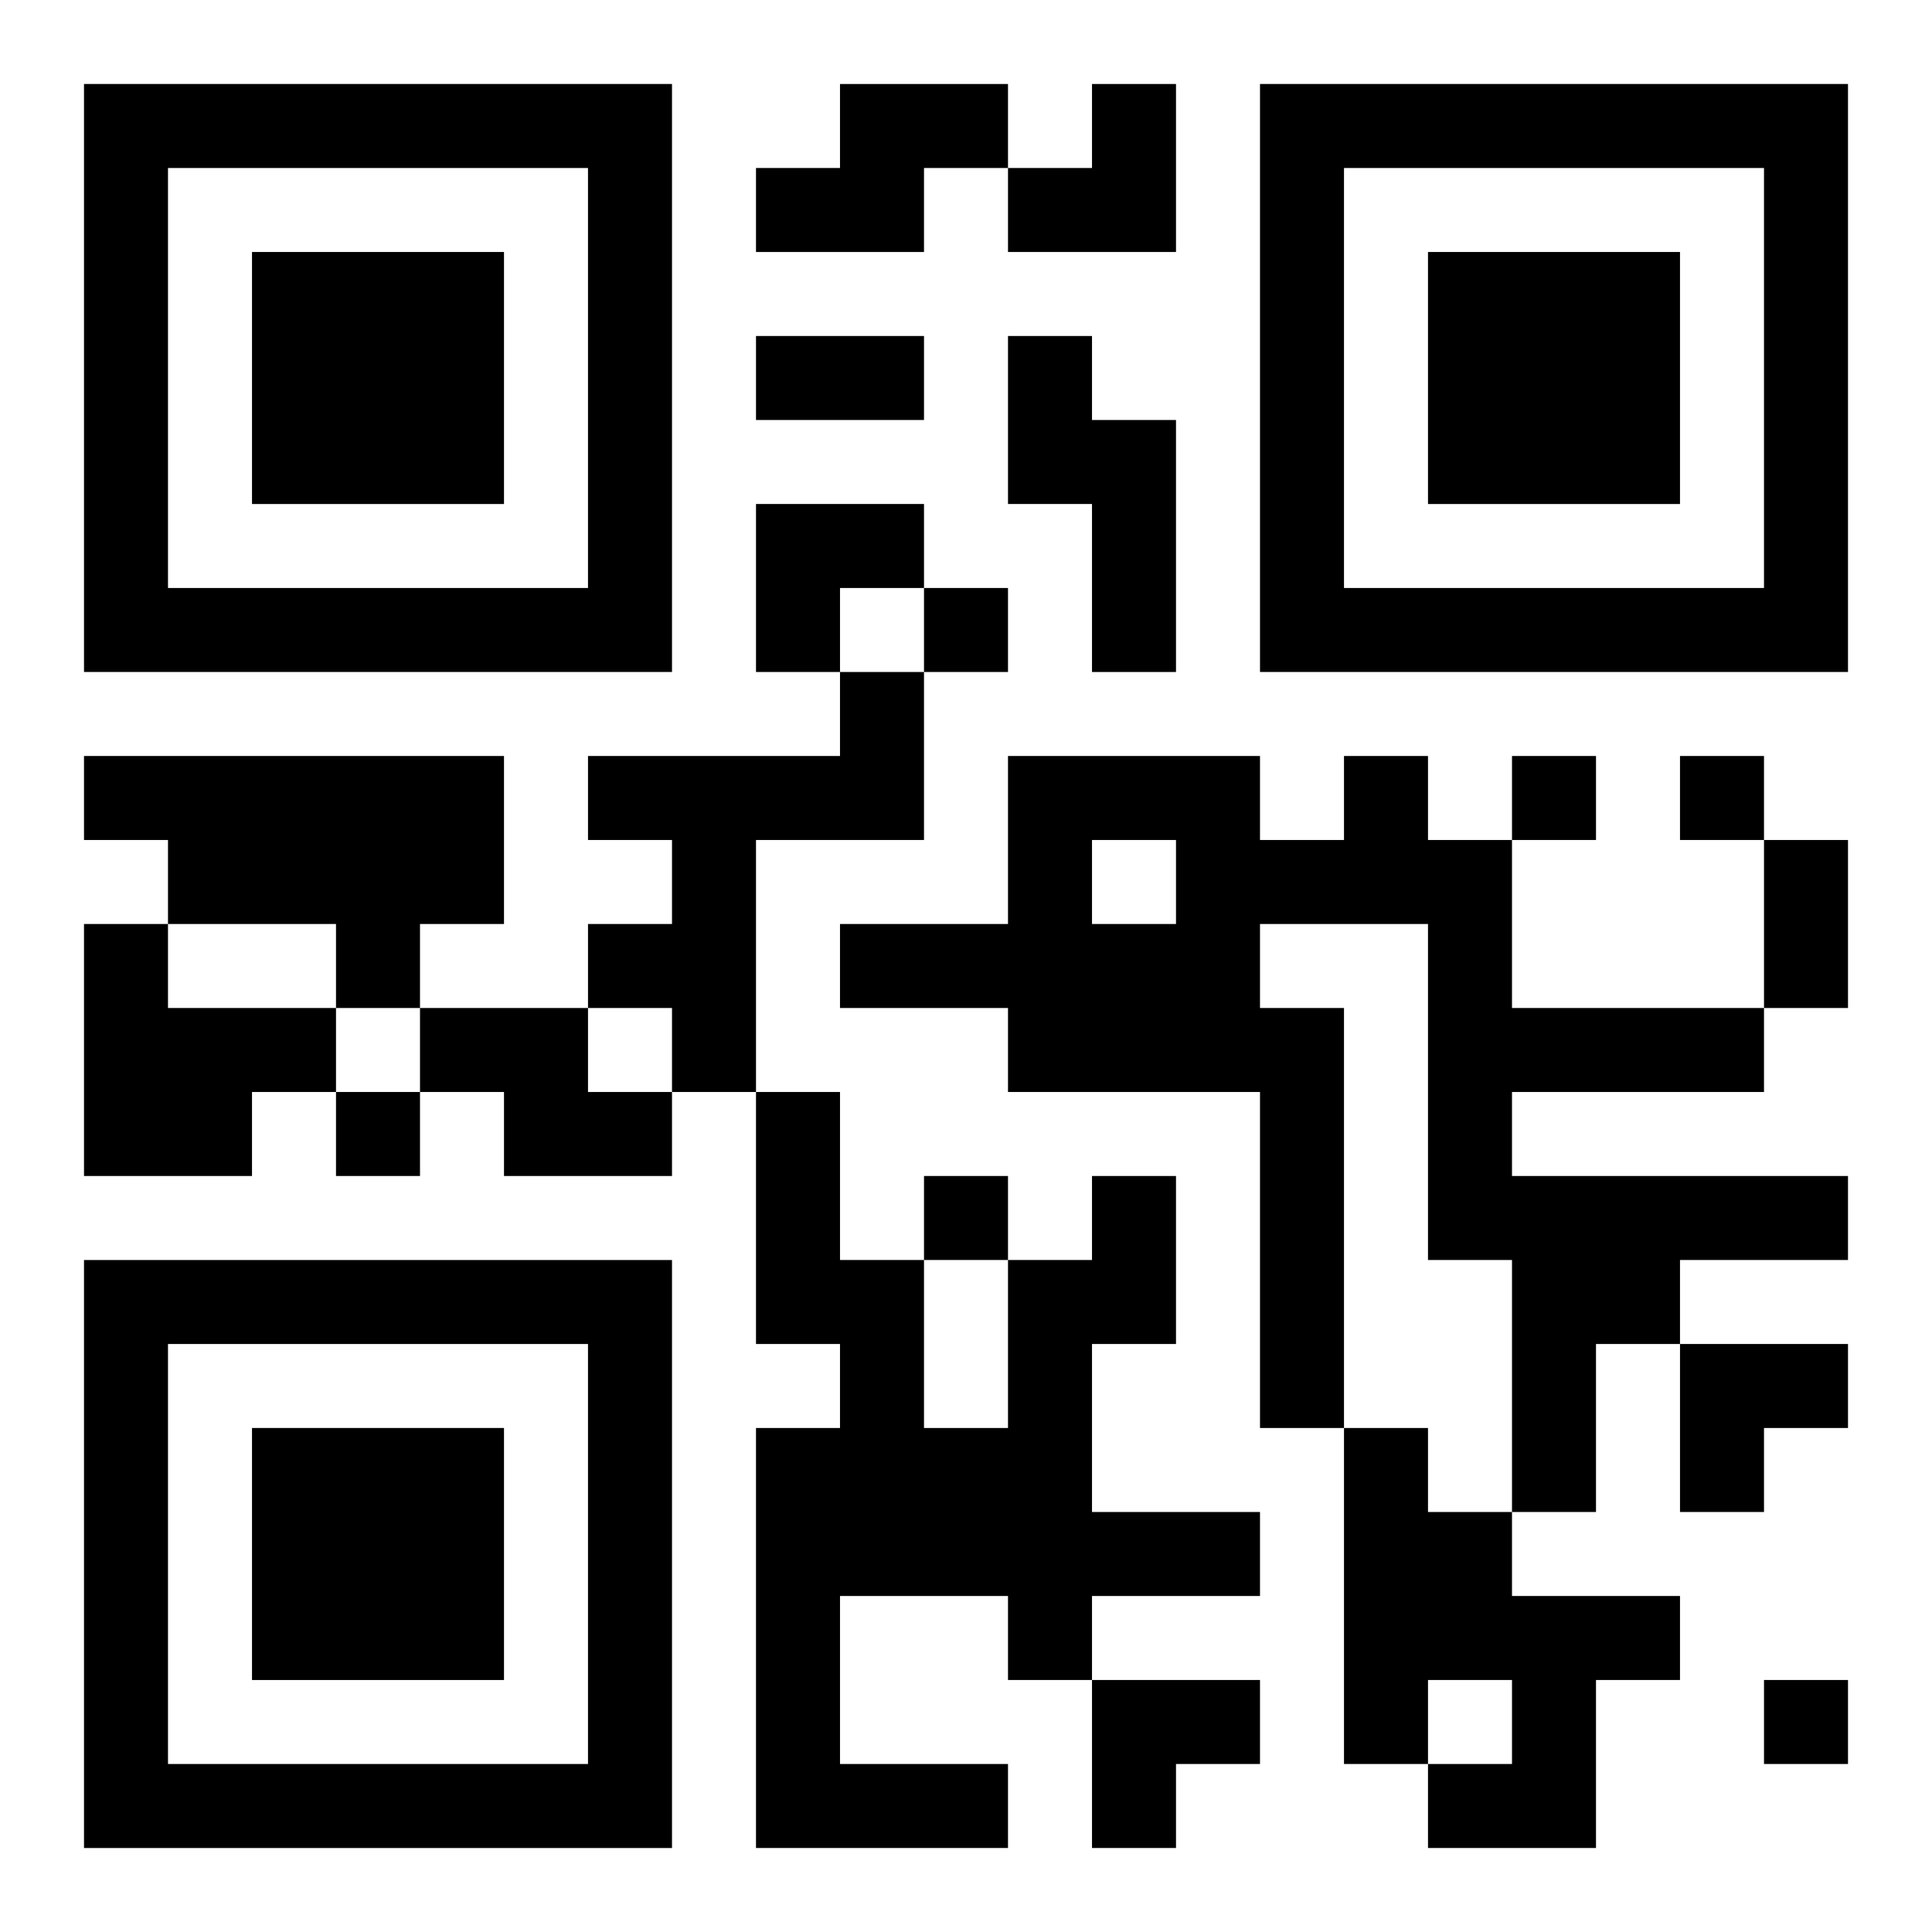 <?xml version="1.0" encoding="UTF-8"?>
<svg width="250" height="250" baseProfile="full" version="1.1" viewBox="-1 -1 23 23" xmlns="http://www.w3.org/2000/svg" xmlns:xlink="http://www.w3.org/1999/xlink"><symbol id="a"><path d="m0 7v7h7v-7h-7zm1 1h5v5h-5v-5zm1 1v3h3v-3h-3z"/></symbol><use y="-7" xlink:href="#a"/><use y="7" xlink:href="#a"/><use x="14" y="-7" xlink:href="#a"/><path d="m9 0h2v1h-1v1h-2v-1h1v-1m2 3h1v1h1v3h-1v-2h-1v-2m-2 4h1v2h-2v3h-1v-1h-1v-1h1v-1h-1v-1h3v-1m-9 1h5v2h-1v1h-1v-1h-2v-1h-1v-1m15 0h1v1h1v2h3v1h-3v1h4v1h-2v1h-1v2h-1v-3h-1v-4h-2v1h1v5h-1v-4h-3v-1h-2v-1h2v-2h3v1h1v-1m-3 1v1h1v-1h-1m-12 1h1v1h2v1h-1v1h-2v-3m4 1h2v1h1v1h-2v-1h-1v-1m8 2h1v2h-1v2h2v1h-2v1h-1v-1h-2v2h2v1h-3v-5h1v-1h-1v-3h1v2h1v2h1v-2h1v-1m3 3h1v1h1v1h2v1h-1v2h-2v-1h1v-1h-1v1h-1v-4m-5-10v1h1v-1h-1m7 2v1h1v-1h-1m2 0v1h1v-1h-1m-16 4v1h1v-1h-1m7 1v1h1v-1h-1m10 6v1h1v-1h-1m-12-16h2v1h-2v-1m12 6h1v2h-1v-2m-9-9m1 0h1v2h-2v-1h1zm-4 5h2v1h-1v1h-1zm11 10h2v1h-1v1h-1zm-7 4h2v1h-1v1h-1z"/></svg>
